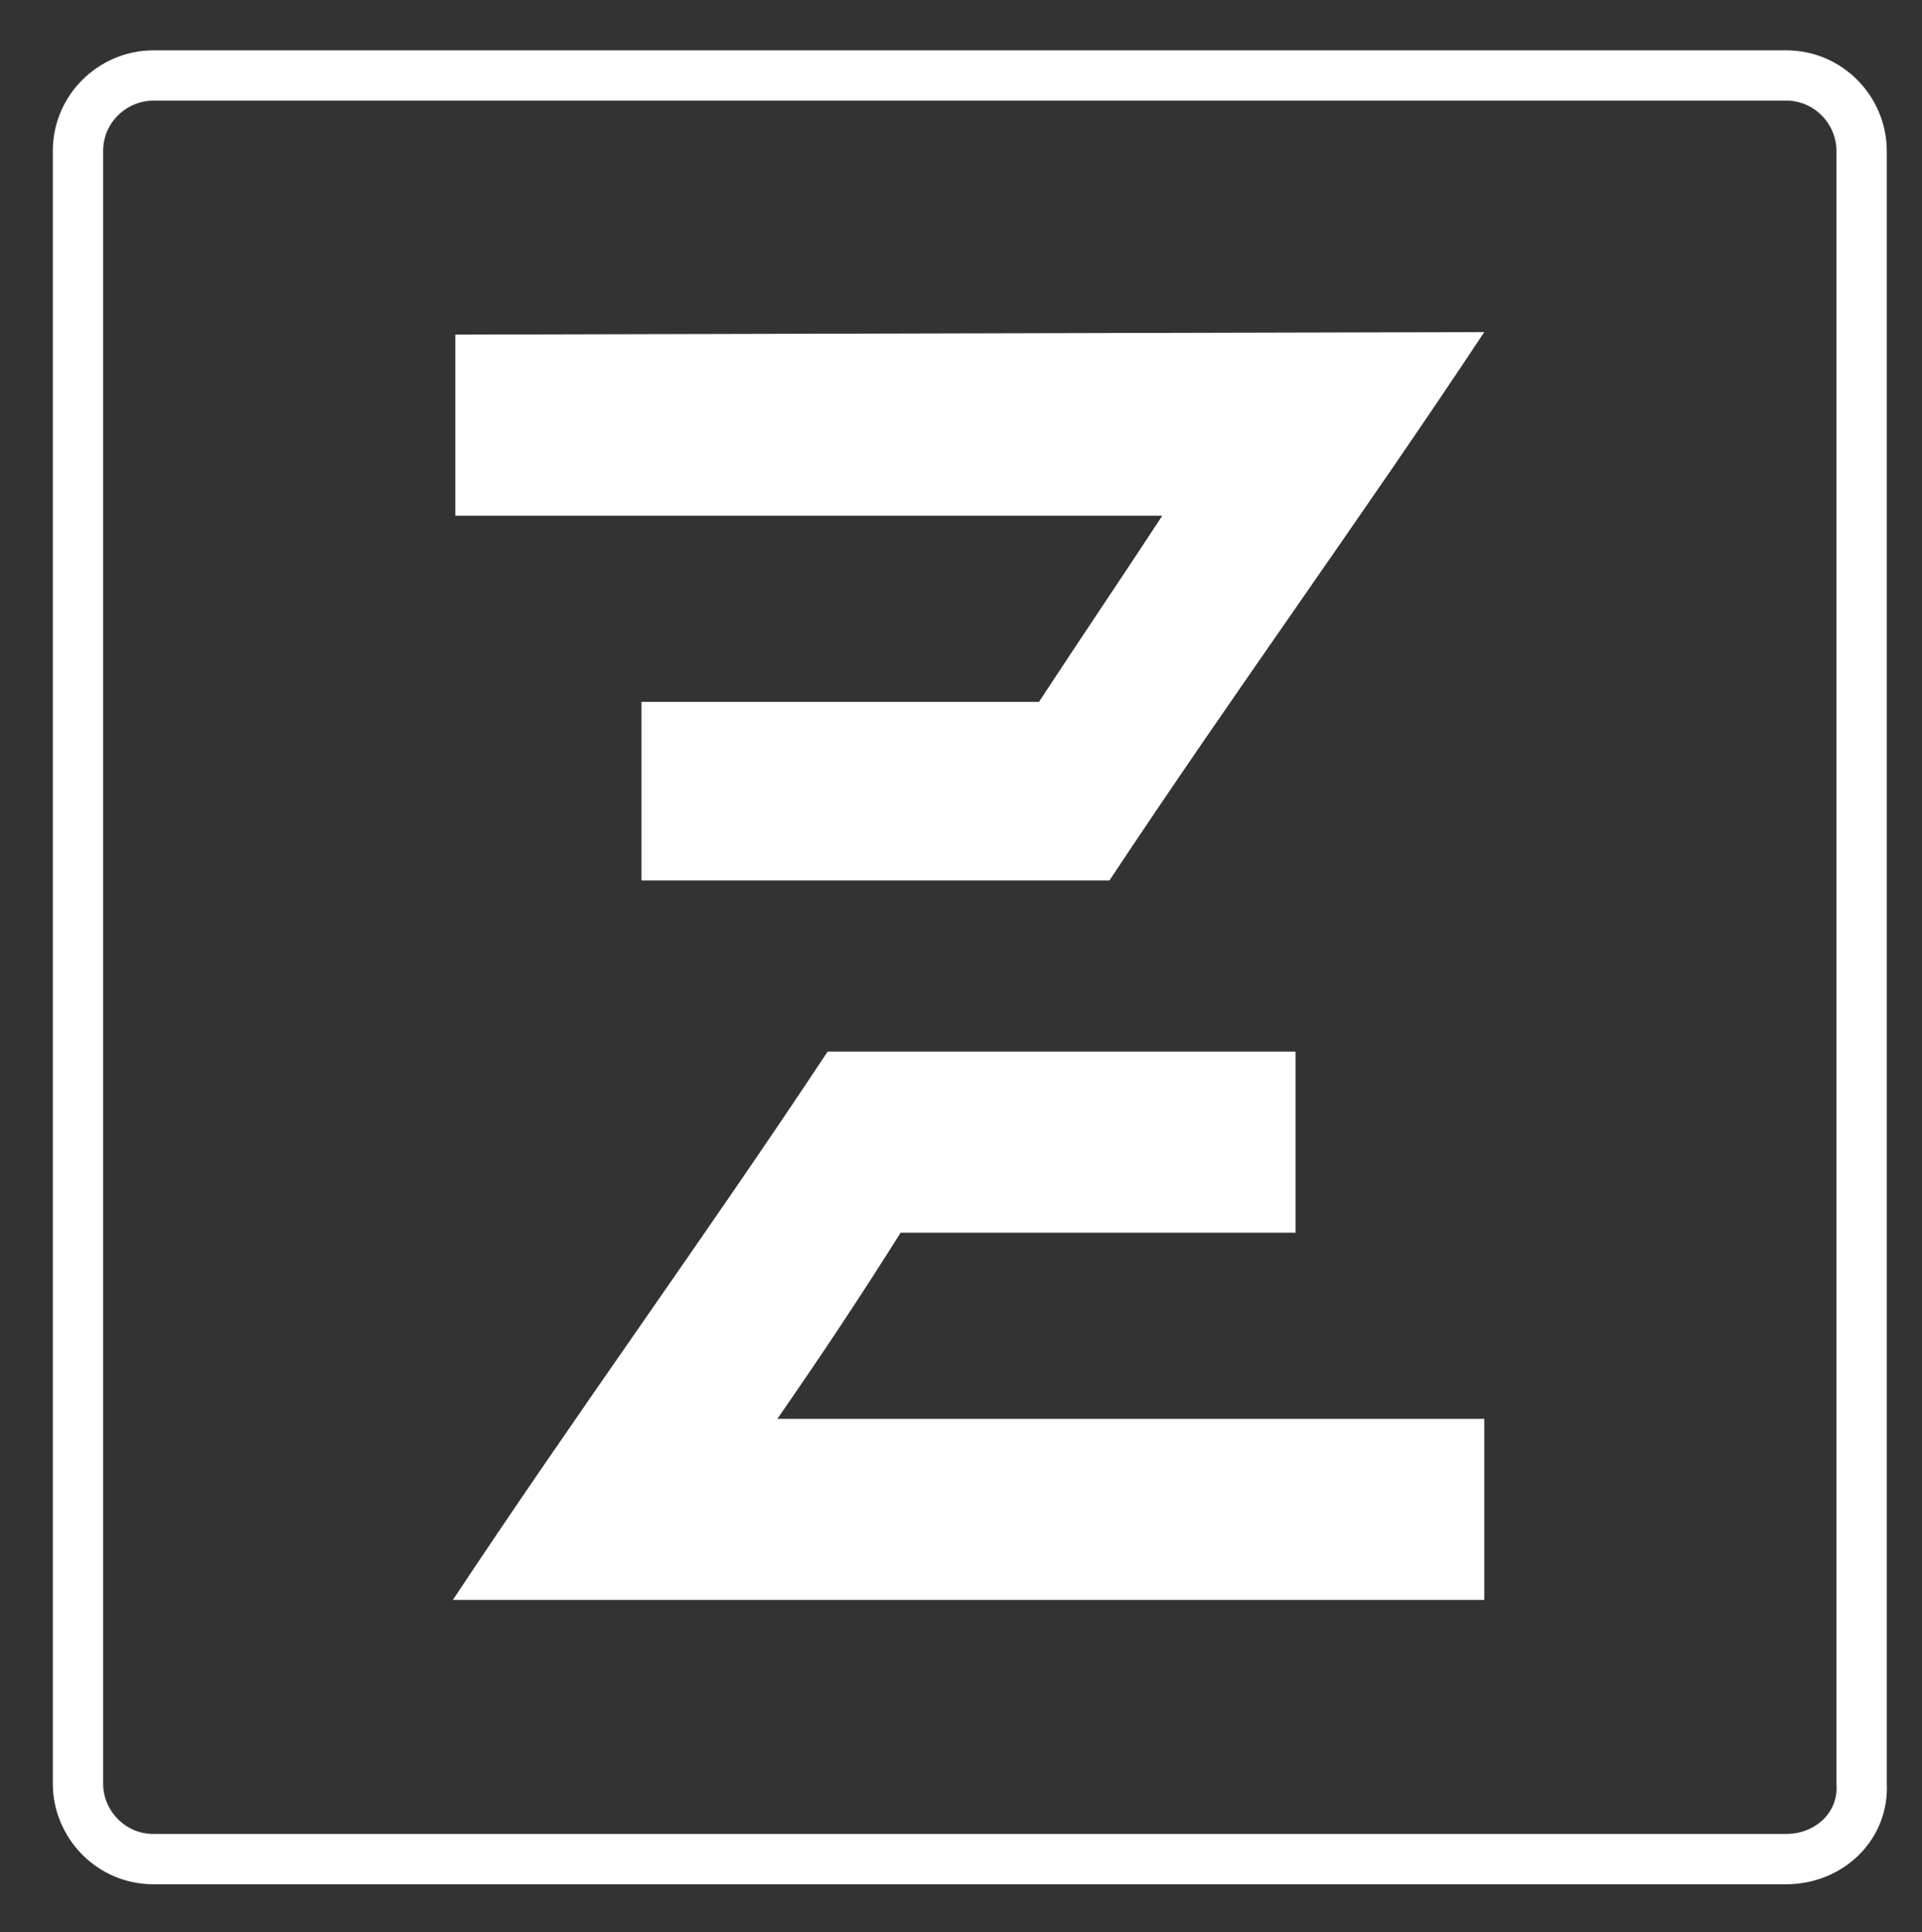 <?xml version="1.0" encoding="utf-8"?>
<!-- Generator: Adobe Illustrator 23.0.1, SVG Export Plug-In . SVG Version: 6.00 Build 0)  -->
<!DOCTYPE svg PUBLIC "-//W3C//DTD SVG 1.1 Tiny//EN" "http://www.w3.org/Graphics/SVG/1.1/DTD/svg11-tiny.dtd">
<svg version="1.1" baseProfile="tiny" id="Layer_1" xmlns:x="http://ns.adobe.com/Extensibility/1.0/" xmlns:i="http://ns.adobe.com/AdobeIllustrator/10.0/" xmlns:graph="http://ns.adobe.com/Graphs/1.0/"
	 xmlns="http://www.w3.org/2000/svg" xmlns:xlink="http://www.w3.org/1999/xlink" x="0px" y="0px" viewBox="0 0 76.4 76.8"
	 xml:space="preserve">
<rect x="0" y="0" width="76.4" height="76.8" fill="#333333" stroke="none"/>
<path fill="#FFFFFF" d="M41.3,27.9H25.5V35c0,0,17.9,0,18.6,0c4.9-7.4,10-14.4,14.9-21.8l-40.9,0.1v7.2h28.1
	C44.5,23.1,43,25.3,41.3,27.9z"/>
<path fill="#FFFFFF" d="M35.8,49h15.7v-7.2c0,0-17.9,0-18.6,0C28,49.2,22.9,56.2,18,63.6h41v-7.2H30.9C32.7,53.8,34.1,51.7,35.8,49z
	"/>
<path fill="none" stroke="#FFFFFF" stroke-width="2" stroke-miterlimit="10" d="M71,73.9H6.1c-1.7,0-3-1.4-3-3V6c0-1.7,1.4-3,3-3H71
	c1.7,0,3,1.4,3,3v64.9C74.1,72.6,72.7,73.9,71,73.9z"/>
</svg>
